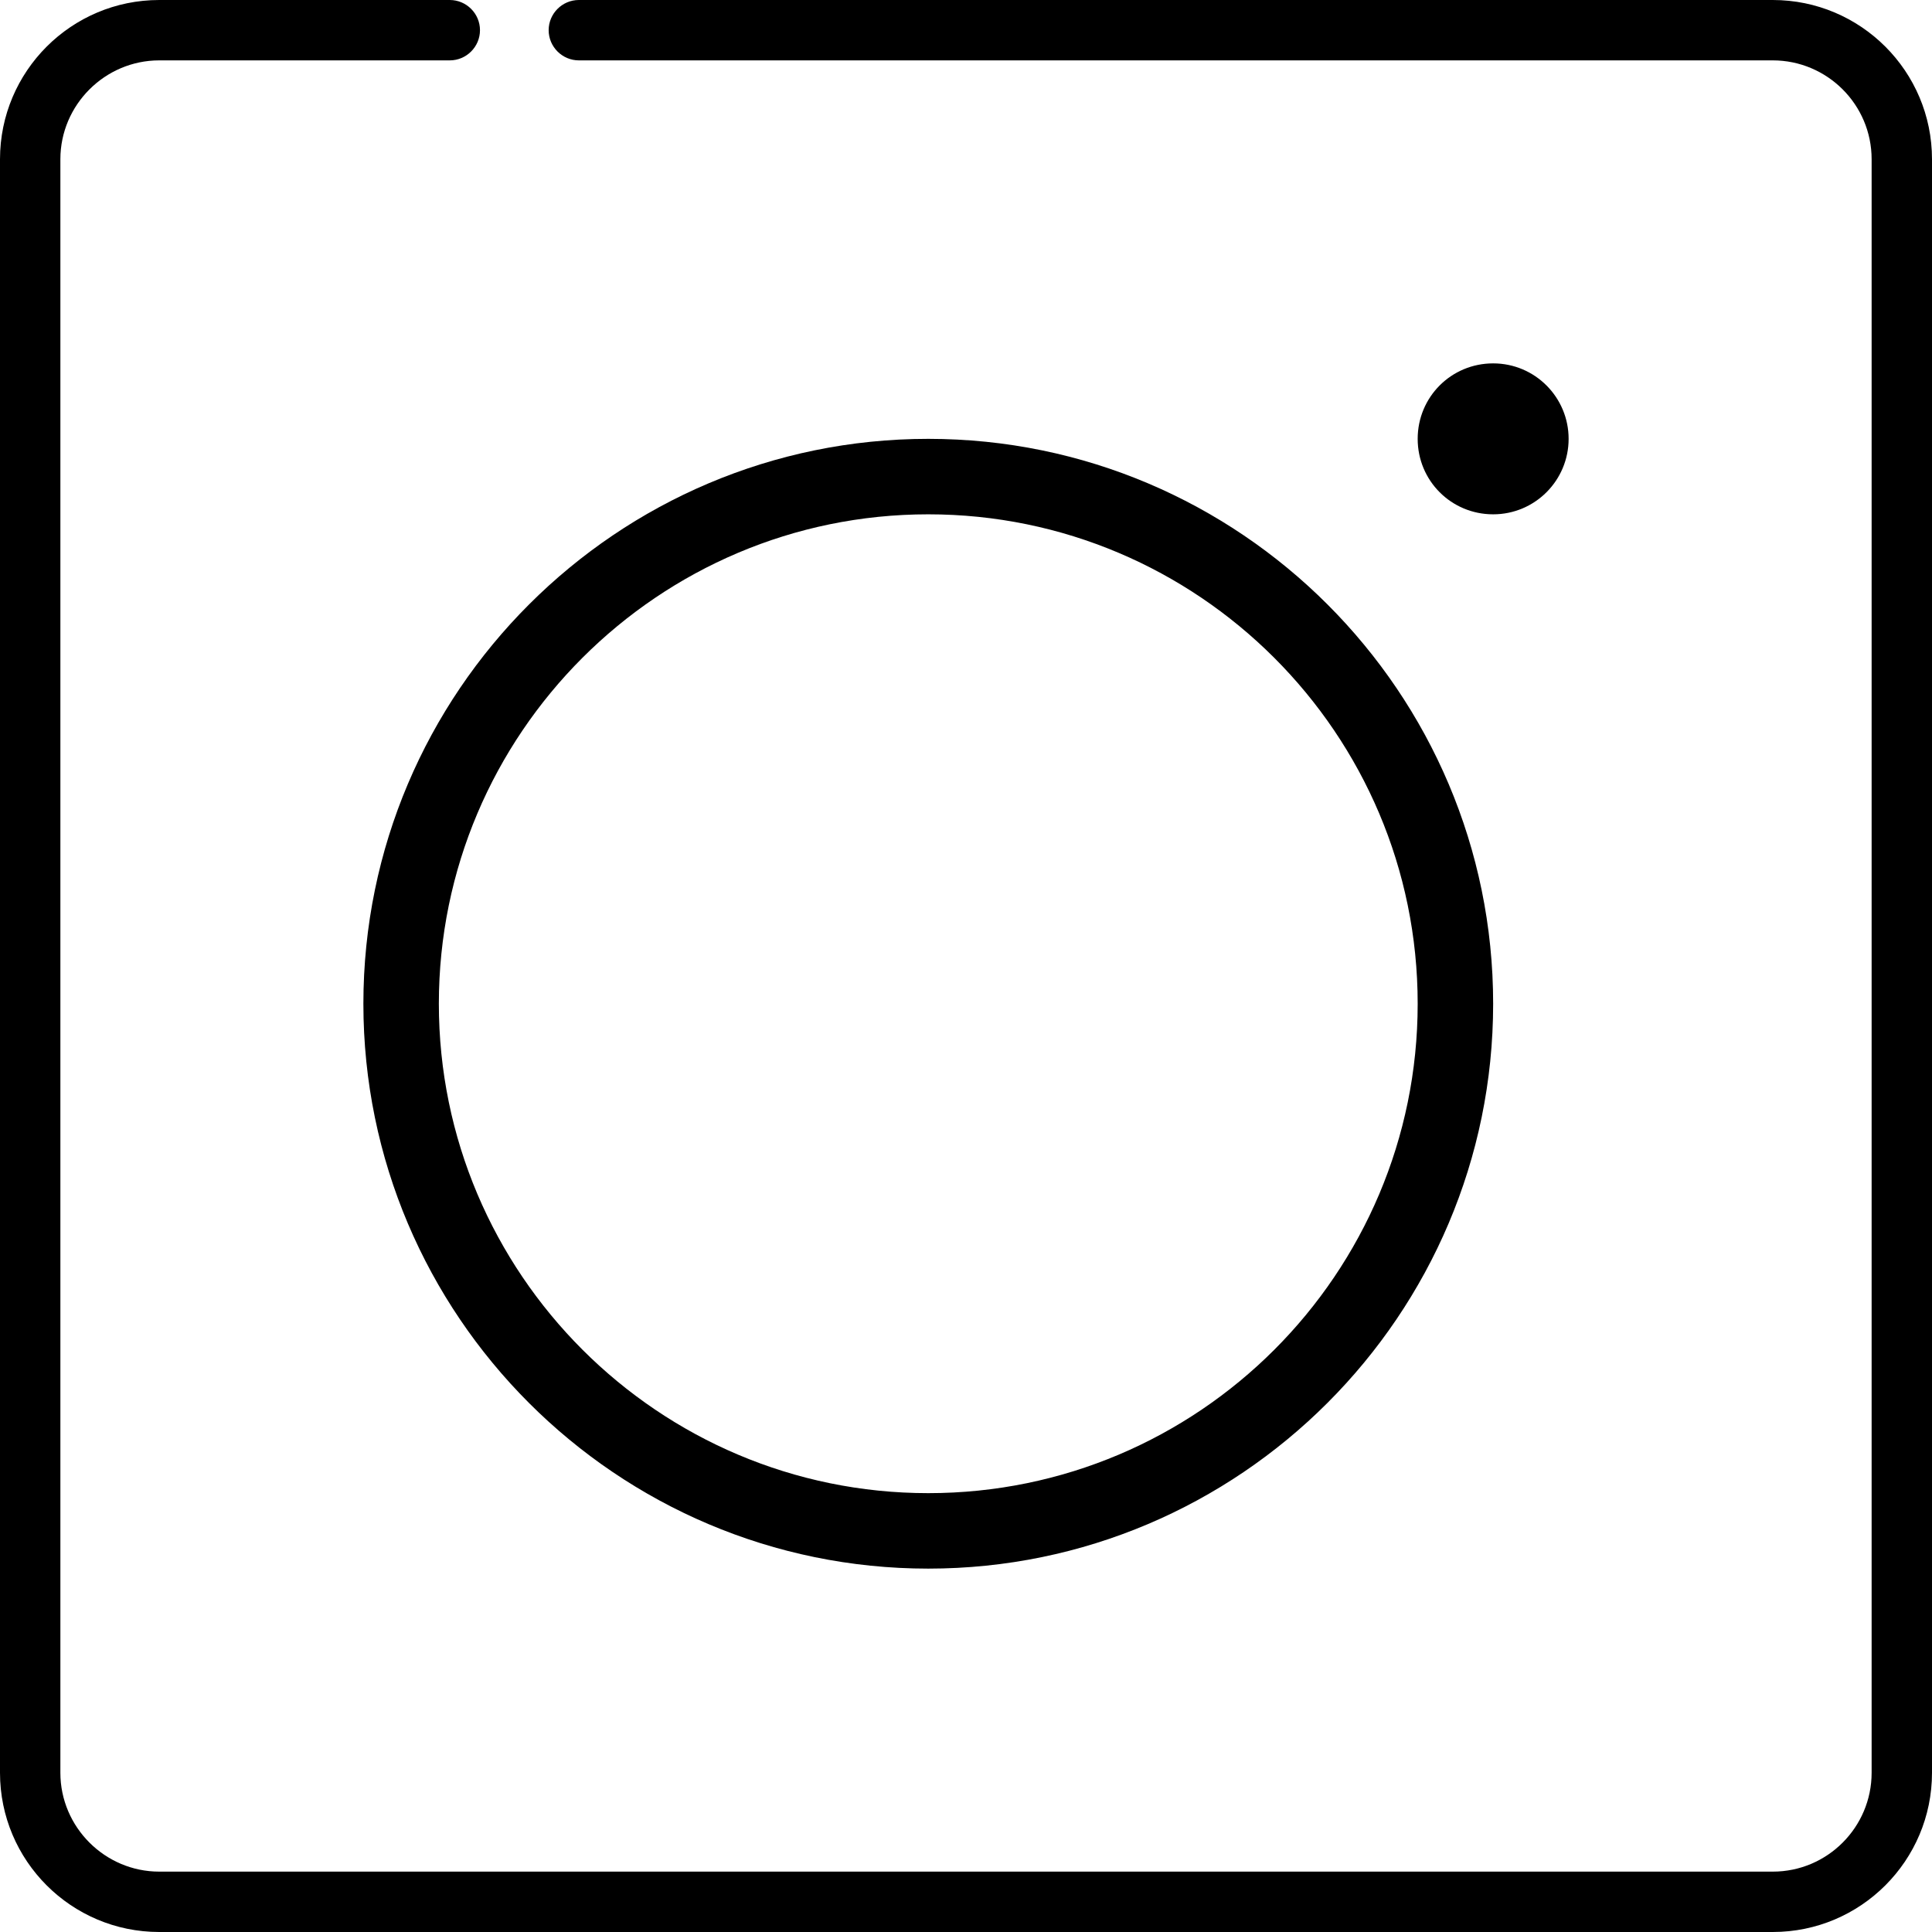 <?xml version="1.0" encoding="utf-8"?>
<!-- Generator: Adobe Illustrator 23.1.0, SVG Export Plug-In . SVG Version: 6.00 Build 0)  -->
<svg version="1.1" id="Layer_1" xmlns="http://www.w3.org/2000/svg" xmlns:xlink="http://www.w3.org/1999/xlink" x="0px" y="0px"
	 viewBox="0 0 512 512" style="enable-background:new 0 0 512 512;" xml:space="preserve">
<g>
	<g>
		<path d="M469.8,0H153.4c-4.4,0-8,3.6-8,8c0,4.4,3.6,8,8,8h316.4c14.4,0,26.2,11.7,26.2,26.2v427.6c0,14.4-11.7,26.2-26.2,26.2
			H42.2C27.8,496,16,484.2,16,469.8V42.2C16,27.8,27.8,16,42.2,16h77c4.4,0,8-3.6,8-8c0-4.4-3.6-8-8-8h-77C18.9,0,0,18.9,0,42.2
			v427.6C0,493.1,18.9,512,42.2,512h427.6c23.3,0,42.2-18.9,42.2-42.2V42.2C512,18.9,493.1,0,469.8,0z"/>
	</g>
</g>
<path d="M246,116.3c-82.5,0-149.7,67.1-149.7,149.7S163.5,415.7,246,415.7S395.7,348.5,395.7,266S328.6,116.3,246,116.3z M246,395.7
	c-71.5,0-129.7-58.2-129.7-129.7S174.5,136.3,246,136.3S375.7,194.4,375.7,266S317.6,395.7,246,395.7z"/>
<path d="M415.7,116.3c0,11-8.9,20-20,20s-20-8.9-20-20s8.9-20,20-20S415.7,105.3,415.7,116.3z"/>
</svg>
